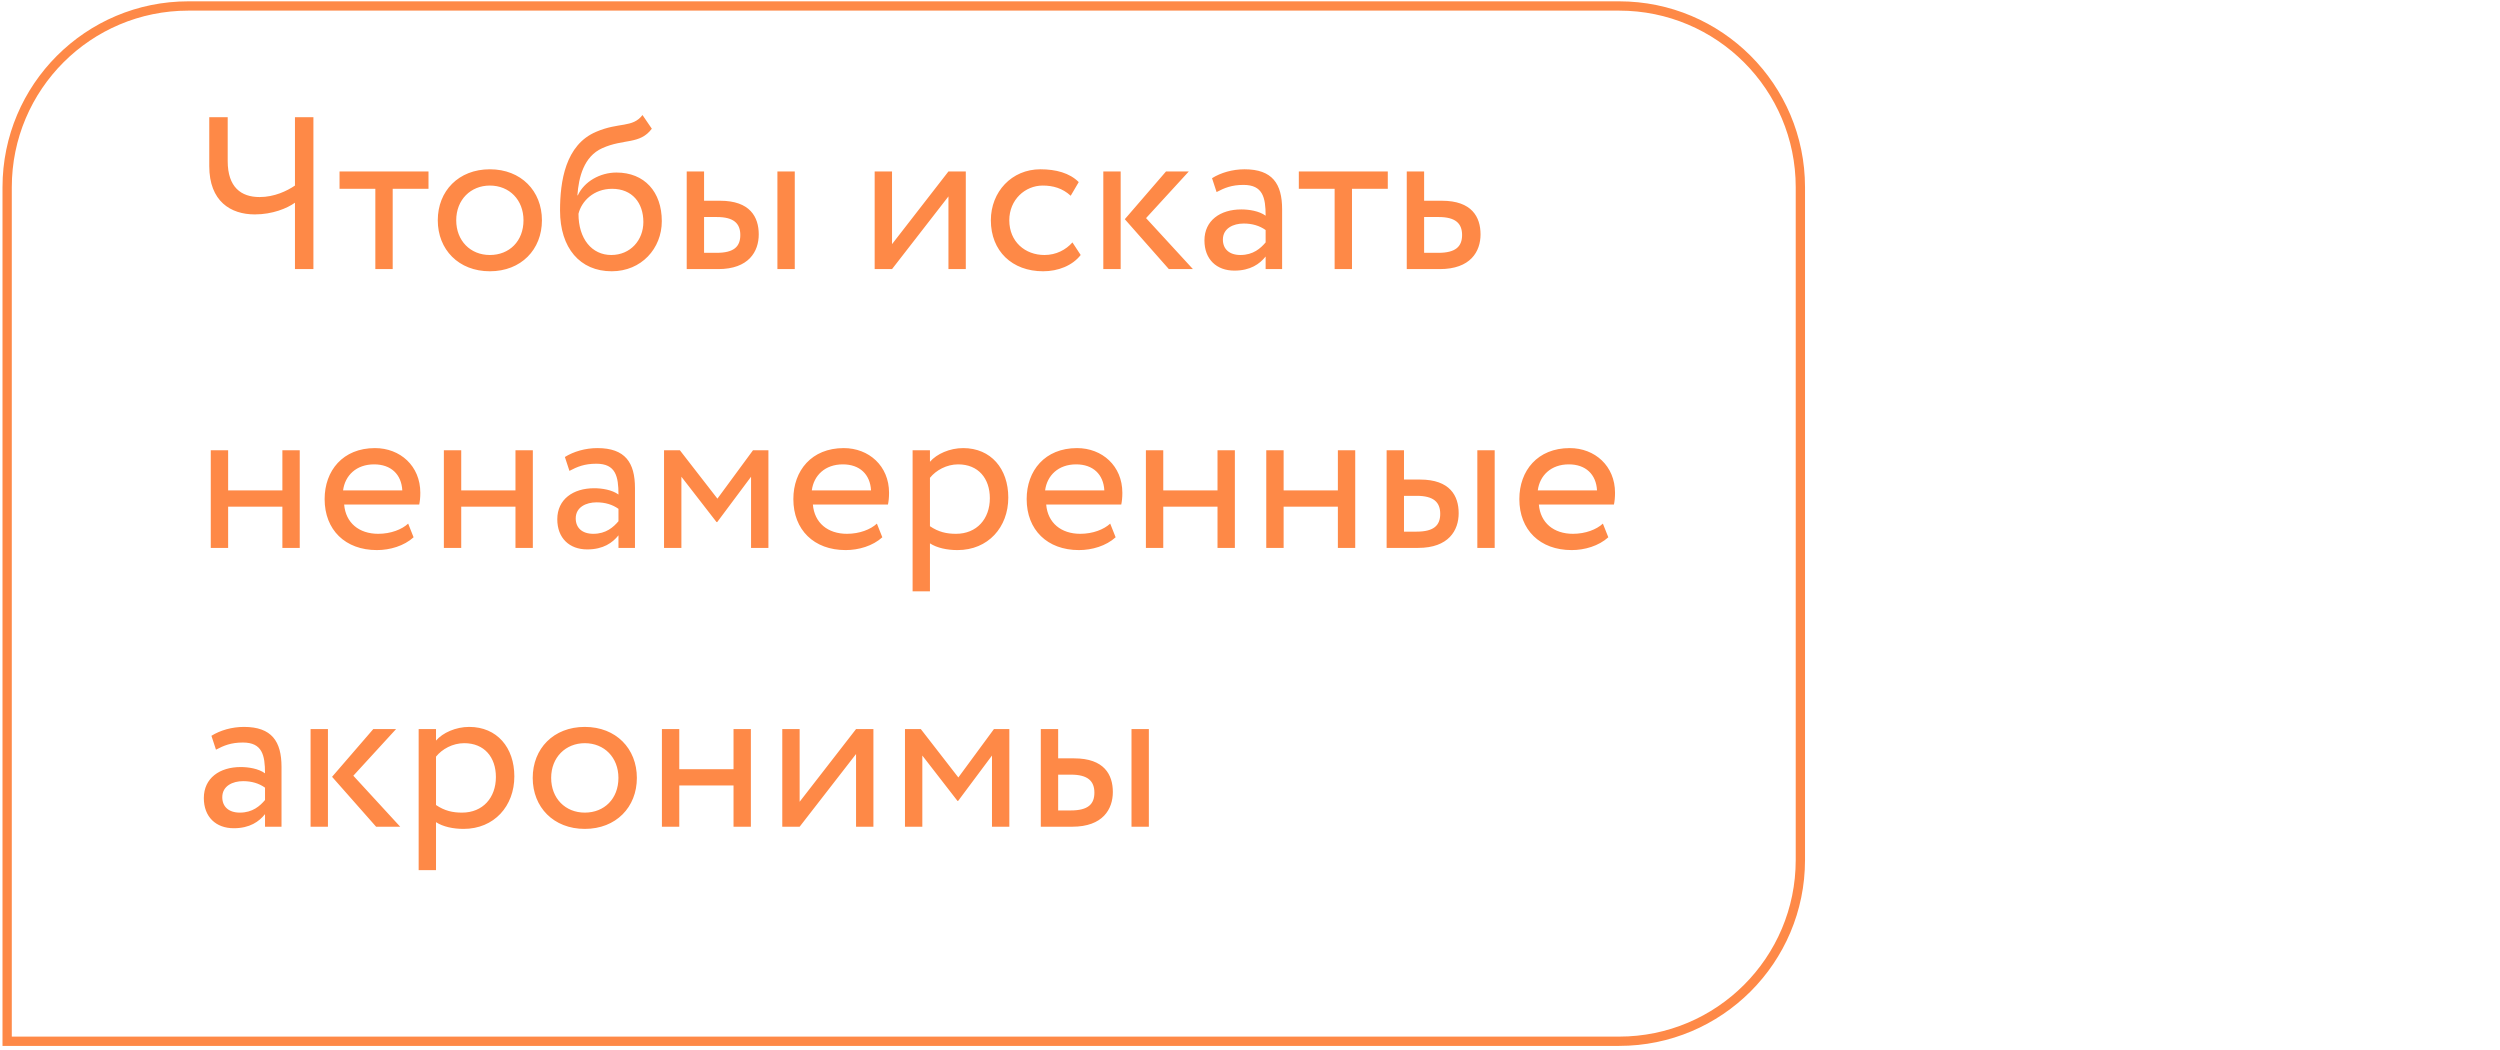 <?xml version="1.0" encoding="UTF-8"?> <svg xmlns="http://www.w3.org/2000/svg" width="269" height="113" viewBox="0 0 269 113" fill="none"> <path d="M33.723 12.611H31.738V19.966C30.874 20.55 29.52 21.203 27.932 21.203C25.948 21.203 24.5 20.153 24.5 17.328V12.611H22.516V17.865C22.516 21.671 24.827 23.071 27.419 23.071C29.31 23.071 30.898 22.418 31.738 21.811V28.955H33.723V12.611ZM36.534 20.316H40.386V28.955H42.254V20.316H46.106V18.448H36.534V20.316ZM47.105 23.702C47.105 26.854 49.347 29.189 52.709 29.189C56.071 29.189 58.312 26.854 58.312 23.702C58.312 20.55 56.071 18.215 52.709 18.215C49.347 18.215 47.105 20.55 47.105 23.702ZM49.09 23.702C49.09 21.484 50.654 19.966 52.709 19.966C54.81 19.966 56.328 21.507 56.328 23.702C56.328 25.943 54.81 27.438 52.709 27.438C50.607 27.438 49.09 25.896 49.09 23.702ZM69.132 12.378C68.058 13.779 66.611 13.125 64.159 14.176C60.821 15.577 60.26 19.546 60.26 22.651C60.26 26.69 62.408 29.189 65.817 29.189C69.016 29.189 71.21 26.737 71.21 23.795C71.21 20.643 69.343 18.565 66.331 18.565C64.556 18.565 62.852 19.546 62.175 21.017H62.128C62.268 19.055 62.828 16.837 64.79 15.95C67.101 14.899 68.852 15.577 70.136 13.849L69.132 12.378ZM62.245 23.001C62.572 21.647 63.879 20.316 65.864 20.316C68.035 20.316 69.226 21.834 69.226 23.889C69.226 25.85 67.825 27.438 65.77 27.438C63.692 27.438 62.245 25.71 62.245 23.001ZM73.89 28.955H77.275C80.567 28.955 81.641 27.064 81.641 25.219C81.641 23.352 80.707 21.6 77.486 21.6H75.758V18.448H73.89V28.955ZM83.649 28.955H85.517V18.448H83.649V28.955ZM77.135 23.352C78.933 23.352 79.657 24.029 79.657 25.289C79.657 26.527 78.98 27.204 77.112 27.204H75.758V23.352H77.135ZM95.982 28.955L102.053 21.134V28.955H103.92V18.448H102.053L95.982 26.27V18.448H94.114V28.955H95.982ZM115.394 26.083C114.694 26.877 113.643 27.438 112.383 27.438C110.305 27.438 108.6 26.013 108.6 23.702C108.6 21.484 110.305 19.966 112.196 19.966C113.293 19.966 114.32 20.246 115.208 21.063L116.072 19.593C115.091 18.612 113.62 18.215 111.939 18.215C108.857 18.215 106.616 20.643 106.616 23.702C106.616 27.017 108.904 29.189 112.242 29.189C113.853 29.189 115.394 28.581 116.282 27.438L115.394 26.083ZM127.916 18.448H125.464L121.028 23.585L125.768 28.955H128.359L123.316 23.468L127.916 18.448ZM118.716 28.955H120.584V18.448H118.716V28.955ZM130.905 20.666C131.746 20.223 132.516 19.896 133.8 19.896C135.878 19.896 136.182 21.25 136.182 23.211C135.481 22.698 134.384 22.534 133.567 22.534C131.302 22.534 129.598 23.725 129.598 25.873C129.598 27.904 130.905 29.119 132.82 29.119C134.548 29.119 135.551 28.395 136.182 27.601V28.955H137.956V22.511C137.956 19.779 136.906 18.215 133.917 18.215C132.61 18.215 131.349 18.588 130.415 19.172L130.905 20.666ZM133.473 27.438C132.259 27.438 131.582 26.784 131.582 25.78C131.582 24.566 132.703 24.052 133.824 24.052C134.734 24.052 135.528 24.285 136.182 24.752V26.083C135.645 26.714 134.851 27.438 133.473 27.438ZM139.753 20.316H143.606V28.955H145.474V20.316H149.326V18.448H139.753V20.316ZM151.367 28.955H154.916C158.232 28.955 159.306 27.064 159.306 25.219C159.306 23.352 158.372 21.6 155.15 21.6H153.235V18.448H151.367V28.955ZM154.799 23.352C156.597 23.352 157.321 24.029 157.321 25.289C157.321 26.527 156.621 27.204 154.776 27.204H153.235V23.352H154.799ZM30.384 58.955H32.252V48.448H30.384V52.768H24.547V48.448H22.679V58.955H24.547V54.519H30.384V58.955ZM43.919 56.34C43.242 56.971 42.051 57.438 40.697 57.438C38.642 57.438 37.194 56.27 37.031 54.285H45.109C45.179 53.959 45.226 53.538 45.226 53.025C45.226 50.13 43.055 48.215 40.346 48.215C36.891 48.215 34.93 50.643 34.93 53.702C34.93 57.017 37.148 59.189 40.556 59.189C41.957 59.189 43.475 58.745 44.502 57.811L43.919 56.34ZM40.253 49.966C42.074 49.966 43.195 51.04 43.288 52.768H36.914C37.124 51.157 38.338 49.966 40.253 49.966ZM55.465 58.955H57.333V48.448H55.465V52.768H49.628V48.448H47.76V58.955H49.628V54.519H55.465V58.955ZM61.271 50.666C62.112 50.223 62.882 49.896 64.166 49.896C66.245 49.896 66.548 51.25 66.548 53.211C65.848 52.698 64.75 52.534 63.933 52.534C61.668 52.534 59.964 53.725 59.964 55.873C59.964 57.904 61.271 59.118 63.186 59.118C64.914 59.118 65.918 58.395 66.548 57.601V58.955H68.323V52.511C68.323 49.779 67.272 48.215 64.283 48.215C62.976 48.215 61.715 48.589 60.781 49.172L61.271 50.666ZM63.84 57.438C62.626 57.438 61.948 56.784 61.948 55.78C61.948 54.566 63.069 54.052 64.19 54.052C65.1 54.052 65.894 54.285 66.548 54.752V56.083C66.011 56.714 65.217 57.438 63.84 57.438ZM71.45 58.955H73.318V51.297L77.1 56.177H77.171L80.813 51.297V58.955H82.681V48.448H81.023L77.194 53.655L73.155 48.448H71.45V58.955ZM94.354 56.34C93.677 56.971 92.486 57.438 91.132 57.438C89.078 57.438 87.63 56.27 87.466 54.285H95.545C95.615 53.959 95.662 53.538 95.662 53.025C95.662 50.13 93.49 48.215 90.782 48.215C87.326 48.215 85.365 50.643 85.365 53.702C85.365 57.017 87.583 59.189 90.992 59.189C92.393 59.189 93.91 58.745 94.938 57.811L94.354 56.34ZM90.689 49.966C92.51 49.966 93.63 51.04 93.724 52.768H87.35C87.56 51.157 88.774 49.966 90.689 49.966ZM98.196 63.625H100.063V58.465C100.811 58.955 101.908 59.189 103.029 59.189C106.321 59.189 108.492 56.737 108.492 53.538C108.492 50.433 106.624 48.215 103.636 48.215C102.188 48.215 100.787 48.845 100.063 49.686V48.448H98.196V63.625ZM103.099 49.966C105.27 49.966 106.508 51.484 106.508 53.608C106.508 55.826 105.107 57.438 102.865 57.438C101.861 57.438 100.997 57.251 100.063 56.62V51.414C100.717 50.596 101.861 49.966 103.099 49.966ZM119.458 56.34C118.781 56.971 117.59 57.438 116.236 57.438C114.181 57.438 112.734 56.27 112.57 54.285H120.649C120.719 53.959 120.765 53.538 120.765 53.025C120.765 50.13 118.594 48.215 115.886 48.215C112.43 48.215 110.469 50.643 110.469 53.702C110.469 57.017 112.687 59.189 116.096 59.189C117.497 59.189 119.014 58.745 120.042 57.811L119.458 56.34ZM115.792 49.966C117.613 49.966 118.734 51.04 118.827 52.768H112.453C112.664 51.157 113.878 49.966 115.792 49.966ZM131.004 58.955H132.872V48.448H131.004V52.768H125.167V48.448H123.299V58.955H125.167V54.519H131.004V58.955ZM143.955 58.955H145.823V48.448H143.955V52.768H138.118V48.448H136.25V58.955H138.118V54.519H143.955V58.955ZM149.201 58.955H152.587C155.879 58.955 156.953 57.064 156.953 55.219C156.953 53.352 156.019 51.6 152.797 51.6H151.069V48.448H149.201V58.955ZM158.961 58.955H160.829V48.448H158.961V58.955ZM152.447 53.352C154.244 53.352 154.968 54.029 154.968 55.289C154.968 56.527 154.291 57.204 152.423 57.204H151.069V53.352H152.447ZM172.47 56.34C171.793 56.971 170.602 57.438 169.248 57.438C167.193 57.438 165.746 56.27 165.582 54.285H173.661C173.731 53.959 173.777 53.538 173.777 53.025C173.777 50.13 171.606 48.215 168.898 48.215C165.442 48.215 163.481 50.643 163.481 53.702C163.481 57.017 165.699 59.189 169.108 59.189C170.509 59.189 172.026 58.745 173.054 57.811L172.47 56.34ZM168.804 49.966C170.625 49.966 171.746 51.04 171.84 52.768H165.465C165.676 51.157 166.89 49.966 168.804 49.966ZM23.239 80.666C24.08 80.223 24.851 79.896 26.135 79.896C28.213 79.896 28.516 81.25 28.516 83.211C27.816 82.698 26.718 82.534 25.901 82.534C23.636 82.534 21.932 83.725 21.932 85.873C21.932 87.904 23.239 89.118 25.154 89.118C26.882 89.118 27.886 88.395 28.516 87.601V88.955H30.291V82.511C30.291 79.779 29.24 78.215 26.251 78.215C24.944 78.215 23.683 78.588 22.749 79.172L23.239 80.666ZM25.808 87.438C24.594 87.438 23.917 86.784 23.917 85.78C23.917 84.566 25.037 84.052 26.158 84.052C27.069 84.052 27.862 84.285 28.516 84.752V86.083C27.979 86.714 27.185 87.438 25.808 87.438ZM42.617 78.448H40.166L35.73 83.585L40.469 88.955H43.061L38.018 83.468L42.617 78.448ZM33.418 88.955H35.286V78.448H33.418V88.955ZM45.047 93.625H46.915V88.465C47.662 88.955 48.759 89.189 49.88 89.189C53.172 89.189 55.343 86.737 55.343 83.538C55.343 80.433 53.475 78.215 50.487 78.215C49.039 78.215 47.638 78.845 46.915 79.686V78.448H45.047V93.625ZM49.95 79.966C52.121 79.966 53.359 81.484 53.359 83.608C53.359 85.826 51.958 87.438 49.716 87.438C48.712 87.438 47.849 87.251 46.915 86.62V81.414C47.568 80.597 48.712 79.966 49.95 79.966ZM57.32 83.702C57.32 86.854 59.561 89.189 62.924 89.189C66.286 89.189 68.527 86.854 68.527 83.702C68.527 80.55 66.286 78.215 62.924 78.215C59.561 78.215 57.32 80.55 57.32 83.702ZM59.305 83.702C59.305 81.484 60.869 79.966 62.924 79.966C65.025 79.966 66.543 81.507 66.543 83.702C66.543 85.943 65.025 87.438 62.924 87.438C60.822 87.438 59.305 85.897 59.305 83.702ZM78.927 88.955H80.795V78.448H78.927V82.768H73.09V78.448H71.222V88.955H73.09V84.519H78.927V88.955ZM86.041 88.955L92.111 81.133V88.955H93.979V78.448H92.111L86.041 86.27V78.448H84.173V88.955H86.041ZM97.375 88.955H99.243V81.297L103.025 86.177H103.095L106.737 81.297V88.955H108.605V78.448H106.948L103.118 83.655L99.079 78.448H97.375V88.955ZM111.99 88.955H115.376C118.668 88.955 119.742 87.064 119.742 85.219C119.742 83.352 118.808 81.6 115.586 81.6H113.858V78.448H111.99V88.955ZM121.75 88.955H123.617V78.448H121.75V88.955ZM115.236 83.352C117.033 83.352 117.757 84.029 117.757 85.289C117.757 86.527 117.08 87.204 115.212 87.204H113.858V83.352H115.236Z" fill="#FE8947"></path> <path d="M20.269 0.643H174.22C184.989 0.643 193.72 9.373 193.72 20.143V92.539C193.72 103.309 184.989 112.039 174.22 112.039H0.769V20.143C0.769 9.373 9.499 0.643 20.269 0.643Z" stroke="#FE8947"></path> </svg> 